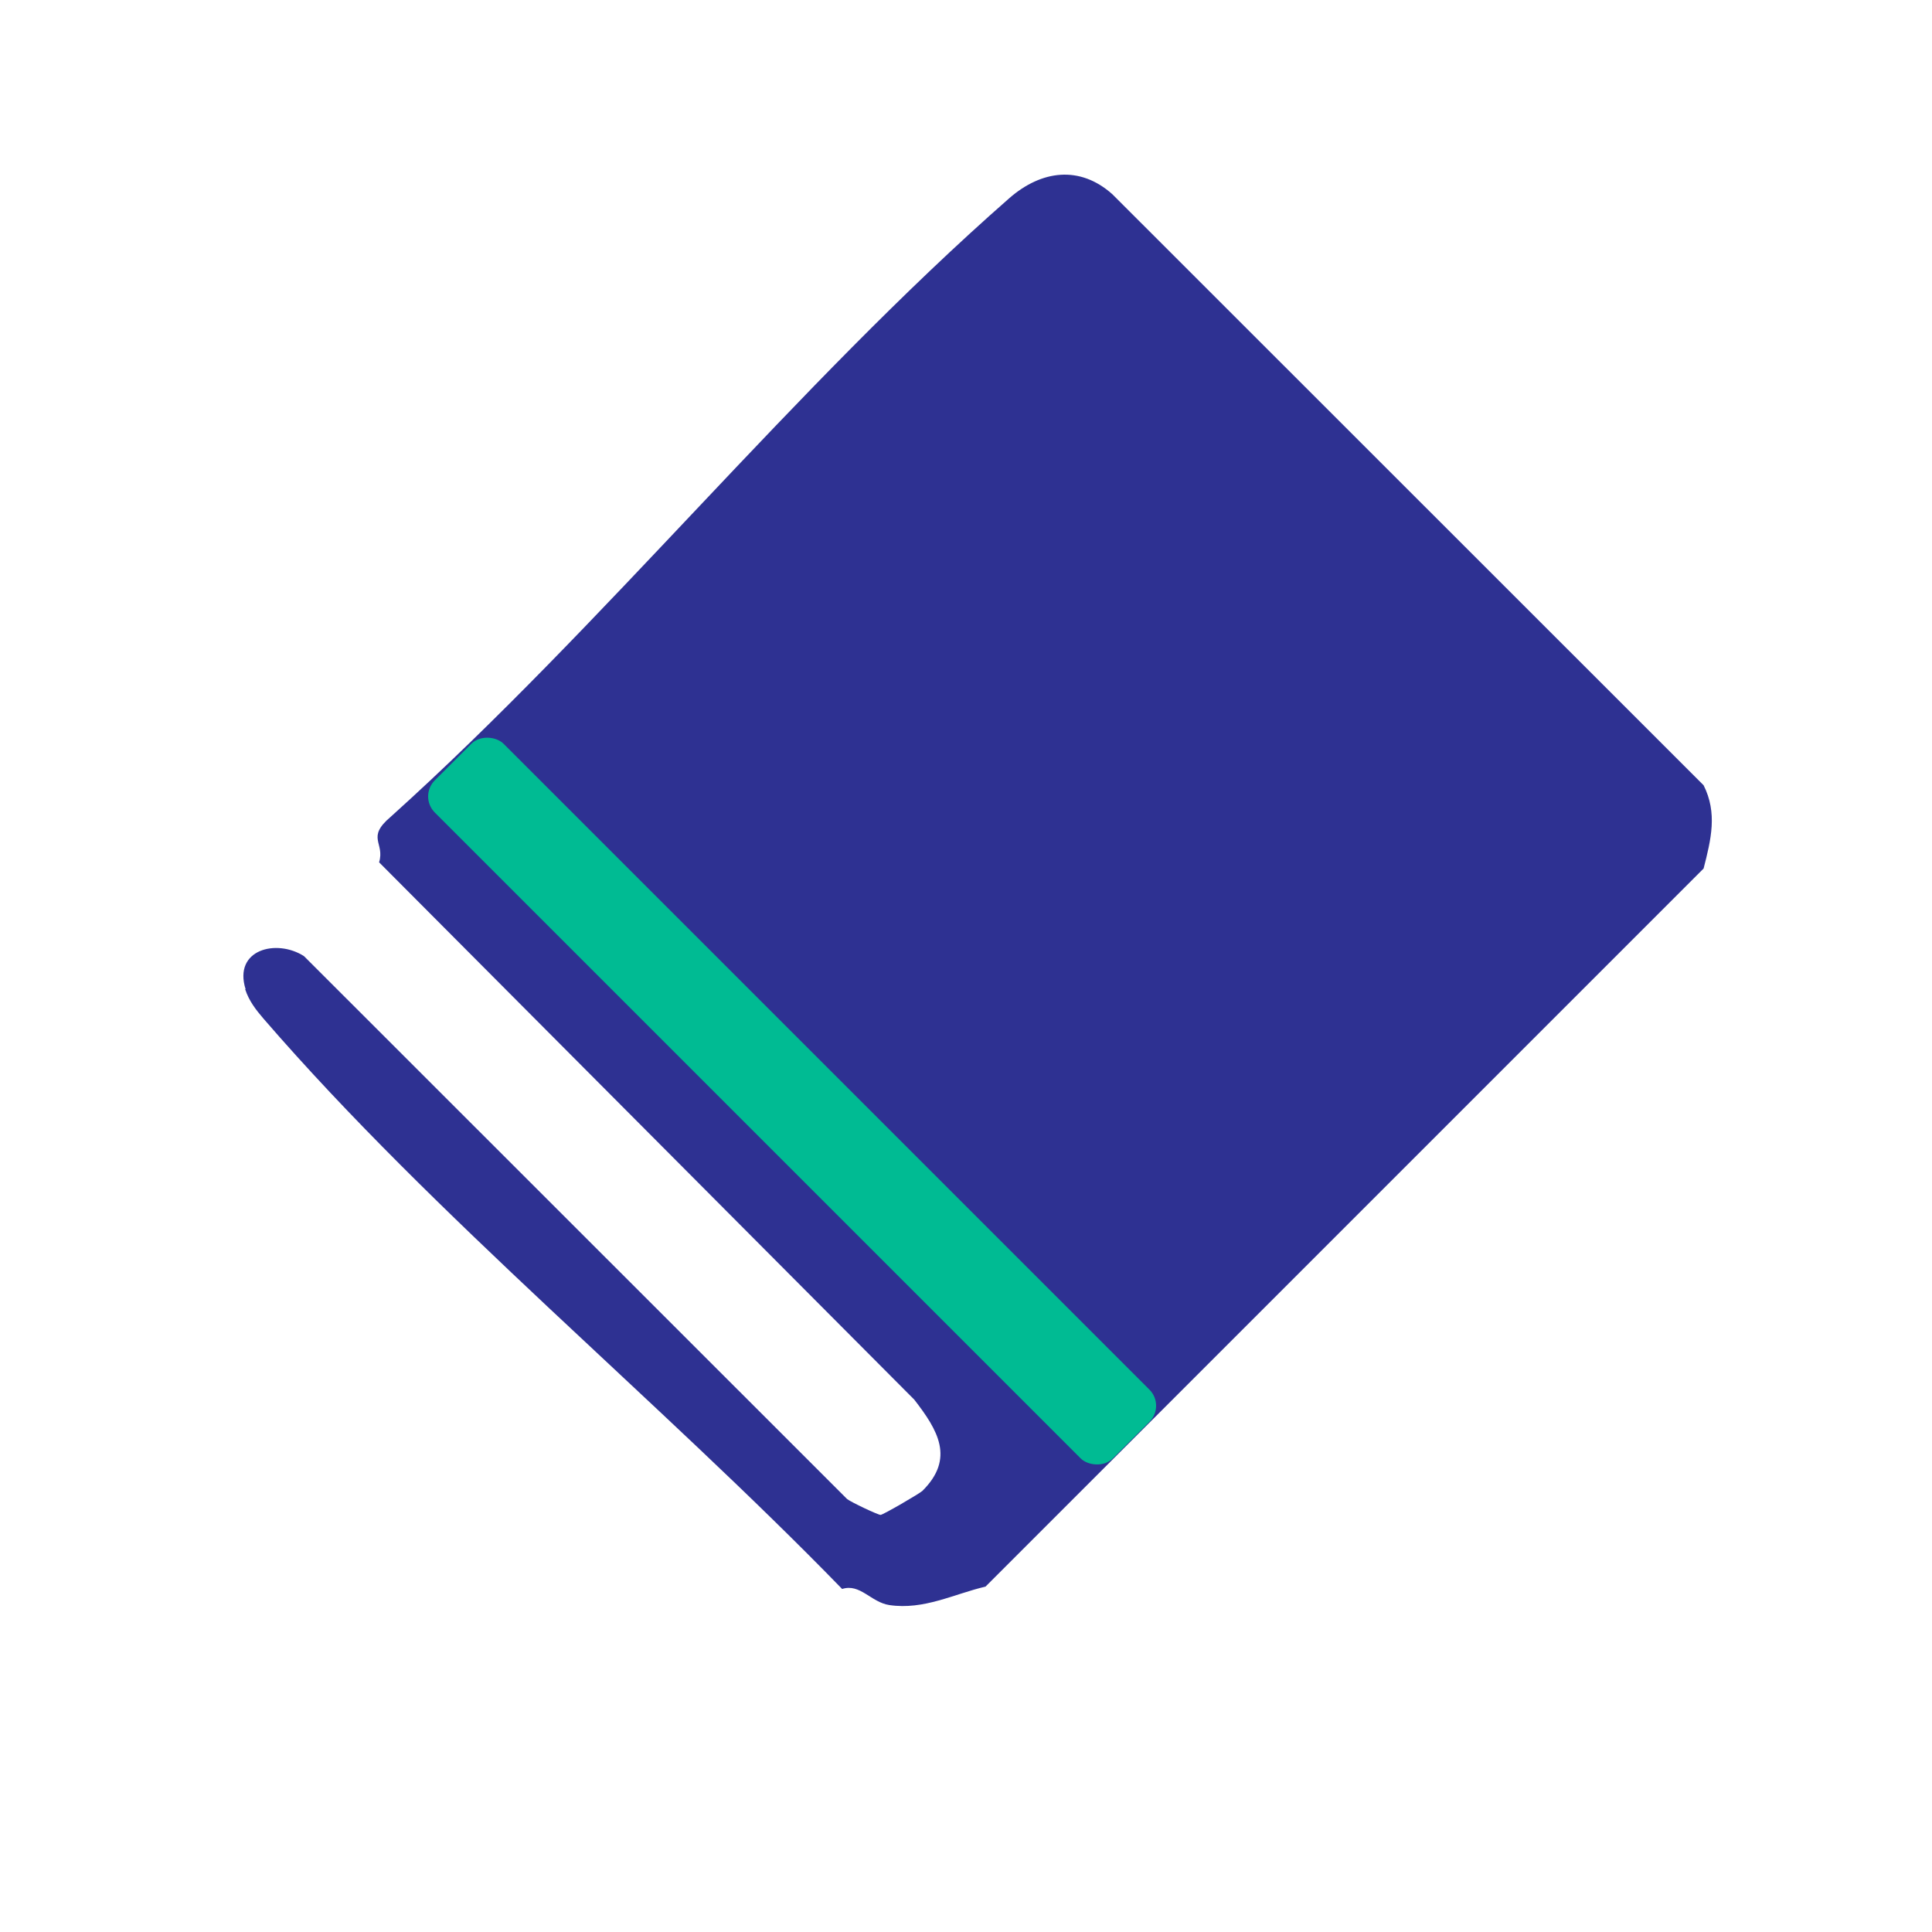 <svg xmlns="http://www.w3.org/2000/svg" id="Layer_1" data-name="Layer 1" viewBox="0 0 90 90"><defs><style>      .cls-1 {        fill: #00bb93;      }      .cls-2 {        fill: #2e3192;      }    </style></defs><path class="cls-2" d="M11.44,46.08c-.58-1.85,1.44-2.36,2.72-1.54l25.3,25.29c.19.15,1.42.73,1.56.74.11,0,1.83-1,1.95-1.12,1.52-1.51.72-2.83-.38-4.25l-24.93-25.03c.28-.92-.62-1.14.54-2.12,9.93-8.94,18.84-20.07,28.82-28.82,1.49-1.3,3.28-1.54,4.8-.18l27.54,27.53c.65,1.29.35,2.52,0,3.88l-33.45,33.45c-1.46.34-2.87,1.1-4.48.86-.86-.13-1.36-1.02-2.2-.75-8.51-8.76-18.99-17.35-26.94-26.55-.37-.43-.69-.84-.87-1.39Z"></path><rect class="cls-1" x="34.63" y="28.96" width="4.53" height="44.67" rx="1.06" ry="1.06" transform="translate(-25.46 41.11) rotate(-45)"></rect></svg>
